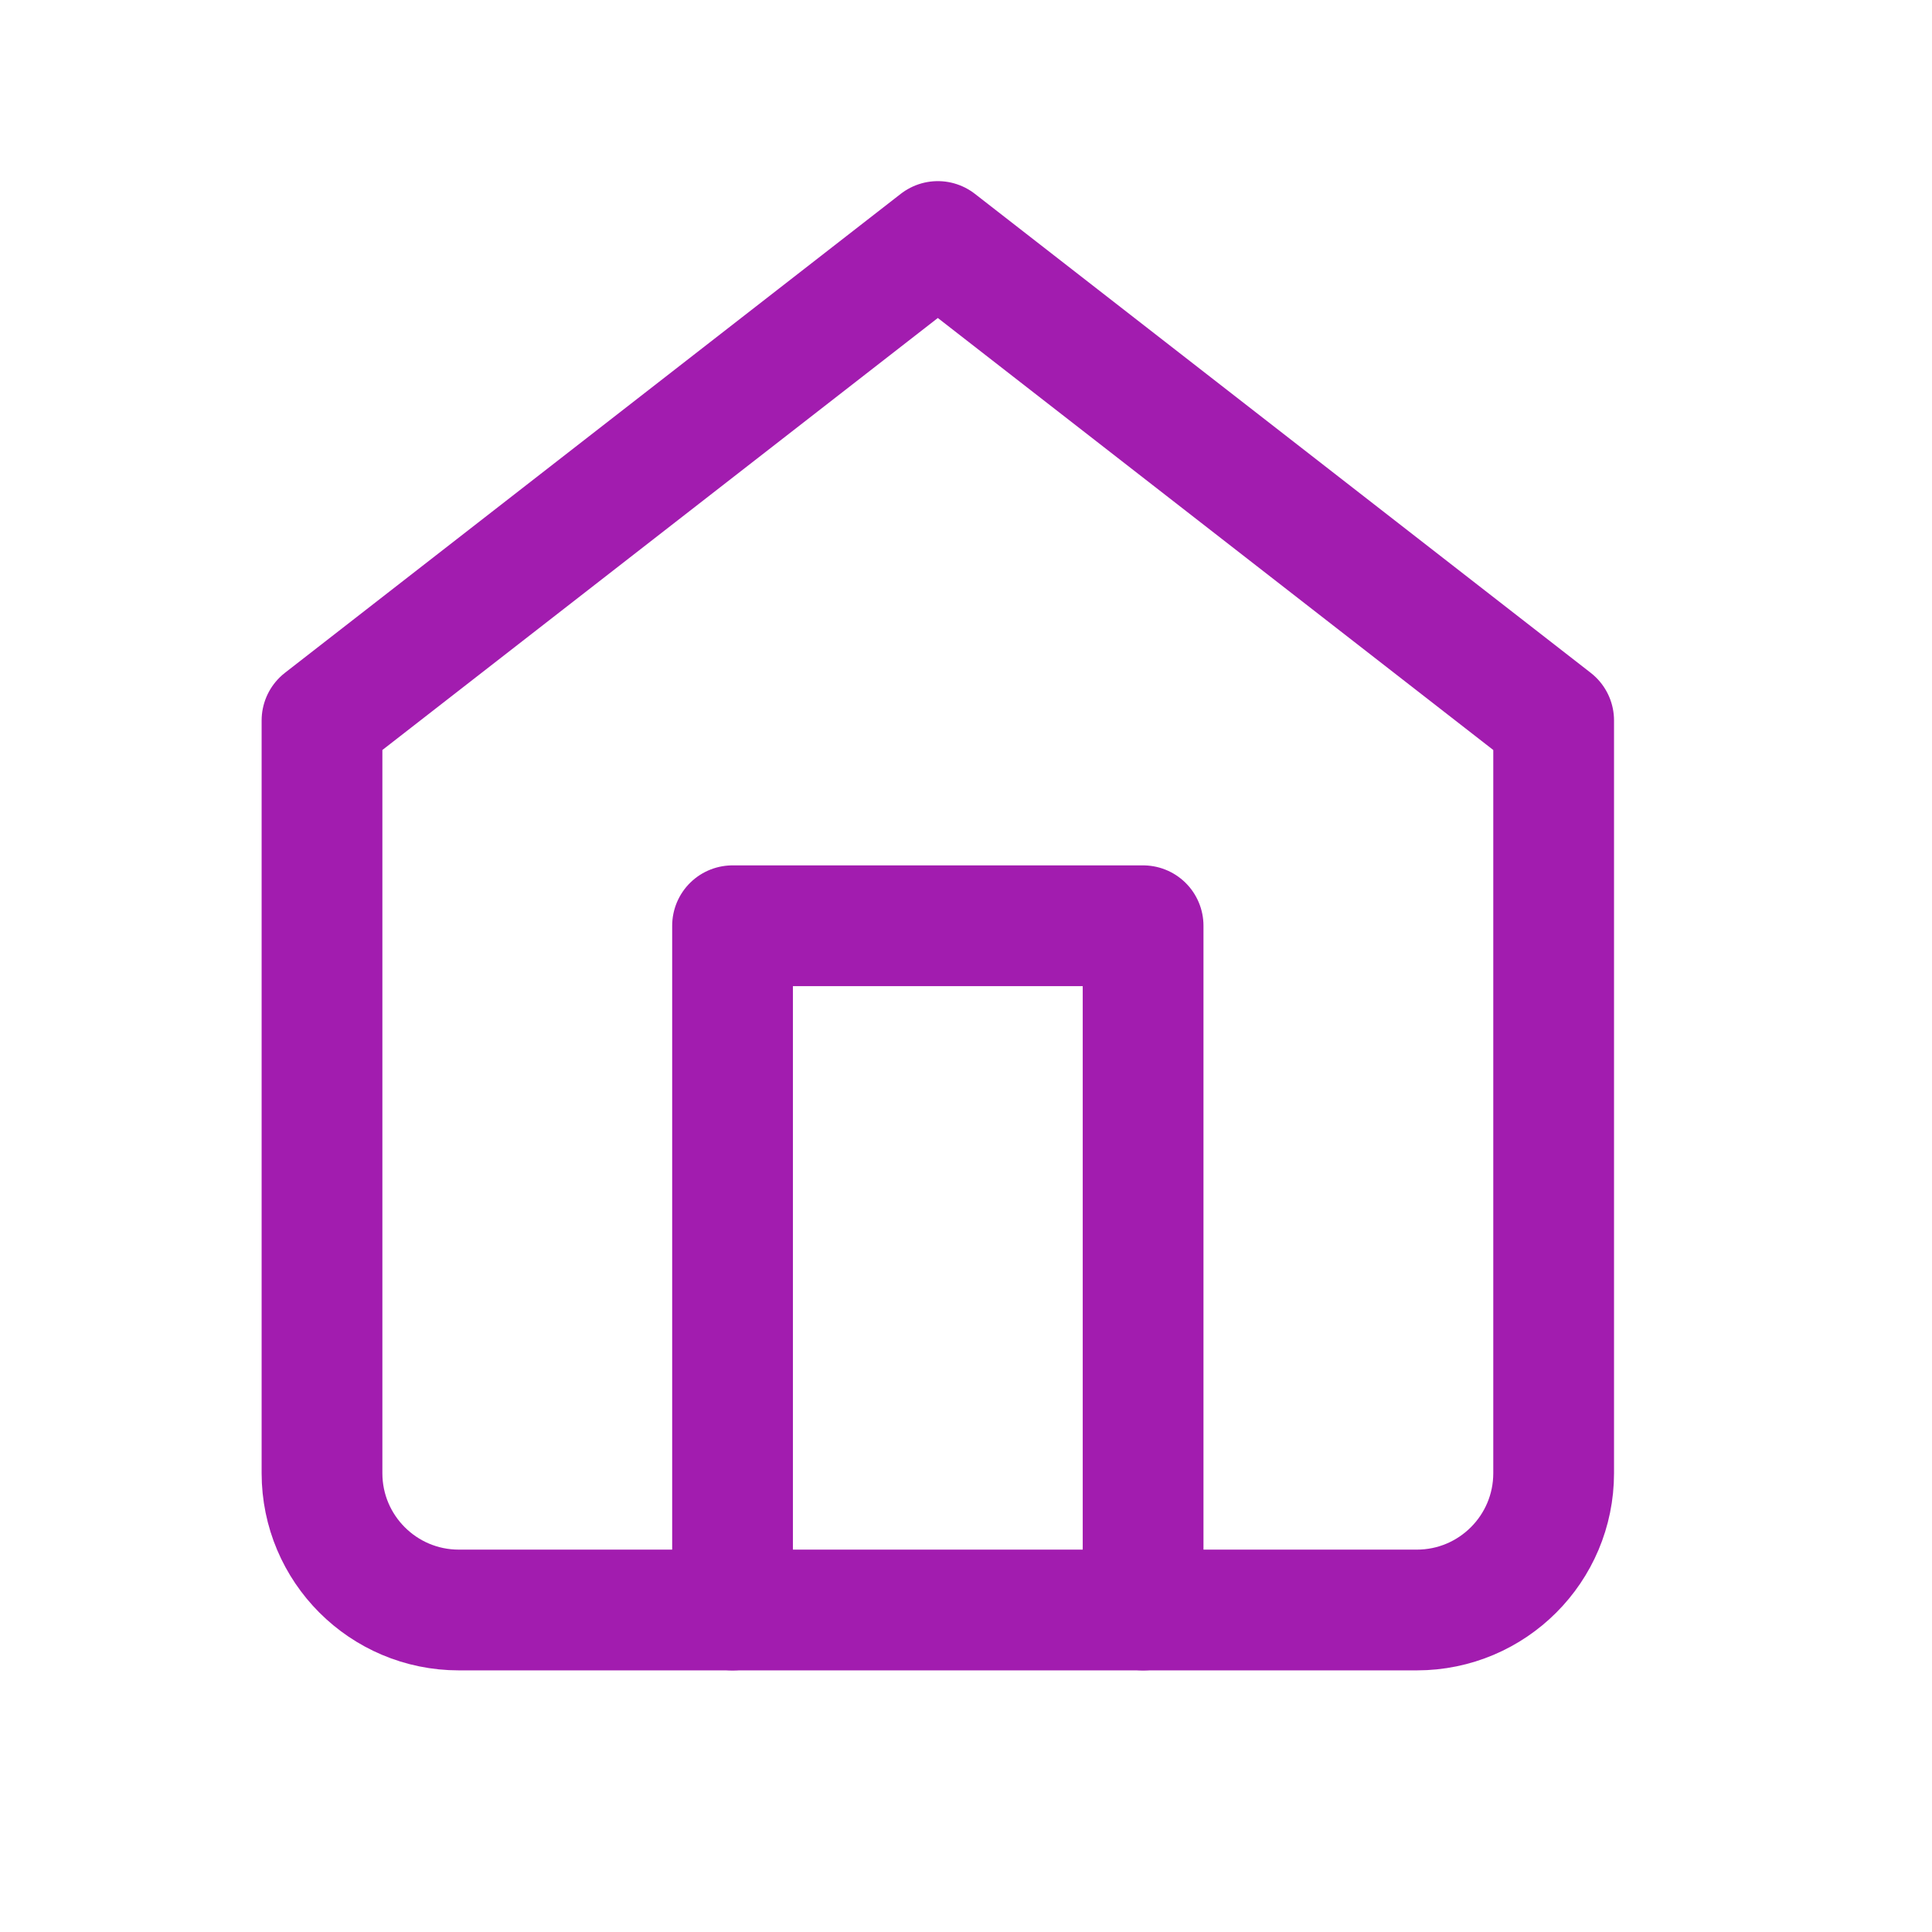<svg width="24" height="24" viewBox="0 0 24 24" fill="none" xmlns="http://www.w3.org/2000/svg">
    <path fill-rule="evenodd" clip-rule="evenodd"
          d="M4 8.95L11.65 3L19.3 8.95V18.3C19.3 19.239 18.539 20 17.6 20H5.7C4.761 20 4 19.239 4 18.3V8.95Z"
          stroke="#A21CAF" stroke-width="1.5" stroke-linecap="round" stroke-linejoin="round"/>
    <path d="M9.1 20V11.5H14.2V20" stroke="#A21CAF" stroke-width="1.5" stroke-linecap="round"
          stroke-linejoin="round"/>
</svg>
